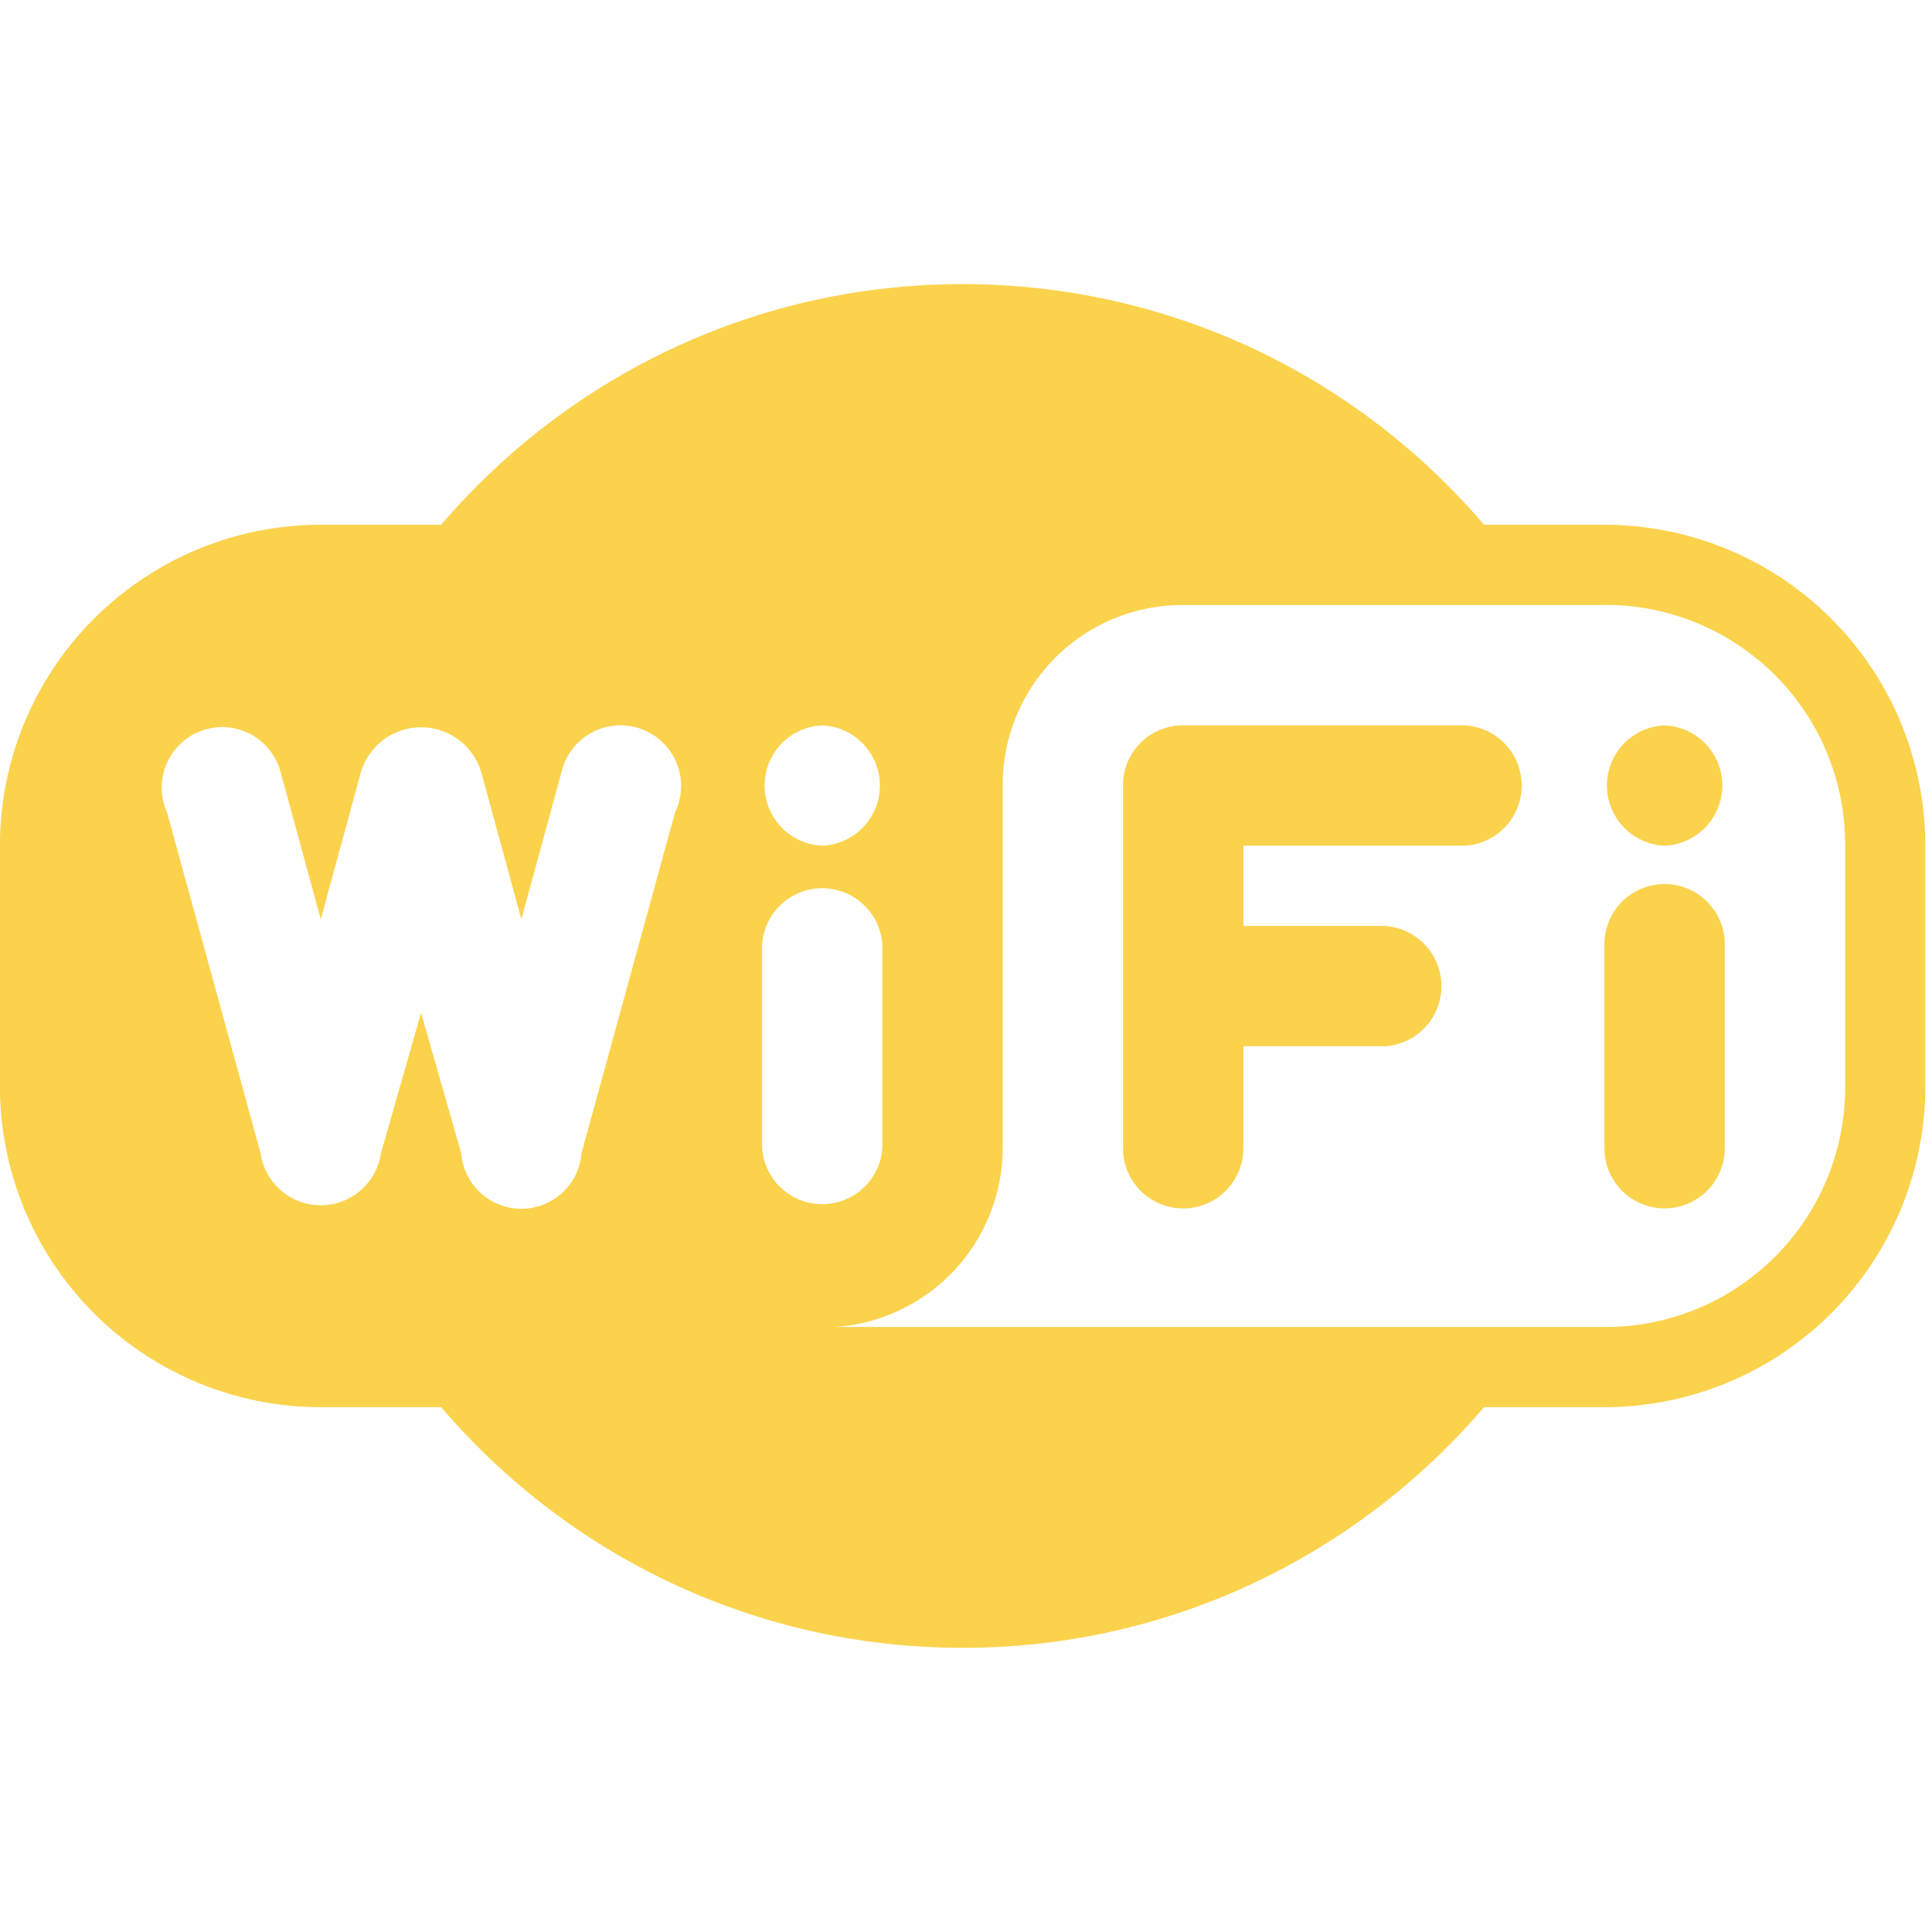 <svg xmlns="http://www.w3.org/2000/svg" width="800" height="800" fill="#fbd24c" stroke="#fbd24c" stroke-width="0" viewBox="0 -5 34 34"><path stroke="none" d="M29.294 7.765a1.06 1.06 0 0 0-.001 2.118h.002a1.06 1.06 0 0 0 .001-2.118zm-1.059 7.412v.029a1.059 1.059 0 1 0 2.118 0v-.031.001V11.617a1.059 1.059 0 1 0-2.118 0v.031-.002zm-2.47-7.412a1.06 1.06 0 0 1 .001 2.118h-3.884v1.412h2.47a1.06 1.06 0 0 1 .001 2.118h-2.472V15.207a1.059 1.059 0 1 1-2.118 0v-.031.002-6.359c0-.582.472-1.054 1.054-1.054h.005zm8.117 2.117v4.235a5.647 5.647 0 0 1-5.647 5.647h-2.118c-2.225 2.599-5.51 4.235-9.176 4.235S9.99 22.363 7.778 19.78l-.014-.016H5.646a5.647 5.647 0 0 1-5.647-5.647V9.882a5.647 5.647 0 0 1 5.647-5.647h2.118C9.989 1.636 13.274 0 16.94 0s6.951 1.636 9.163 4.219l.014.016h2.118a5.647 5.647 0 0 1 5.647 5.647zM14.47 7.765a1.06 1.06 0 0 0-.001 2.118h.001a1.06 1.06 0 0 0 .001-2.118h-.002zm-1.059 7.412a1.06 1.06 0 0 0 2.118.001V11.646a1.06 1.06 0 0 0-2.118-.001v.002zm-3.177.117 1.647-6a1.067 1.067 0 1 0-1.999-.712l-.001.007-.706 2.588-.706-2.588a1.105 1.105 0 0 0-2.116-.007l-.002.008-.706 2.588-.706-2.588a1.064 1.064 0 1 0-1.997.712l-.003-.007 1.647 6a1.07 1.07 0 0 0 2.117.005l.001-.006.706-2.47.706 2.47a1.062 1.062 0 0 0 2.117.005v-.004zm18-9.647h-7.425a3.163 3.163 0 0 0-3.163 3.163v.014-.001 6.372a3.166 3.166 0 0 1-2.93 3.157l-.01.001h13.548a4.218 4.218 0 0 0 4.218-4.218v-.019.001-4.254a4.218 4.218 0 0 0-4.218-4.218h-.019.001z"/></svg>